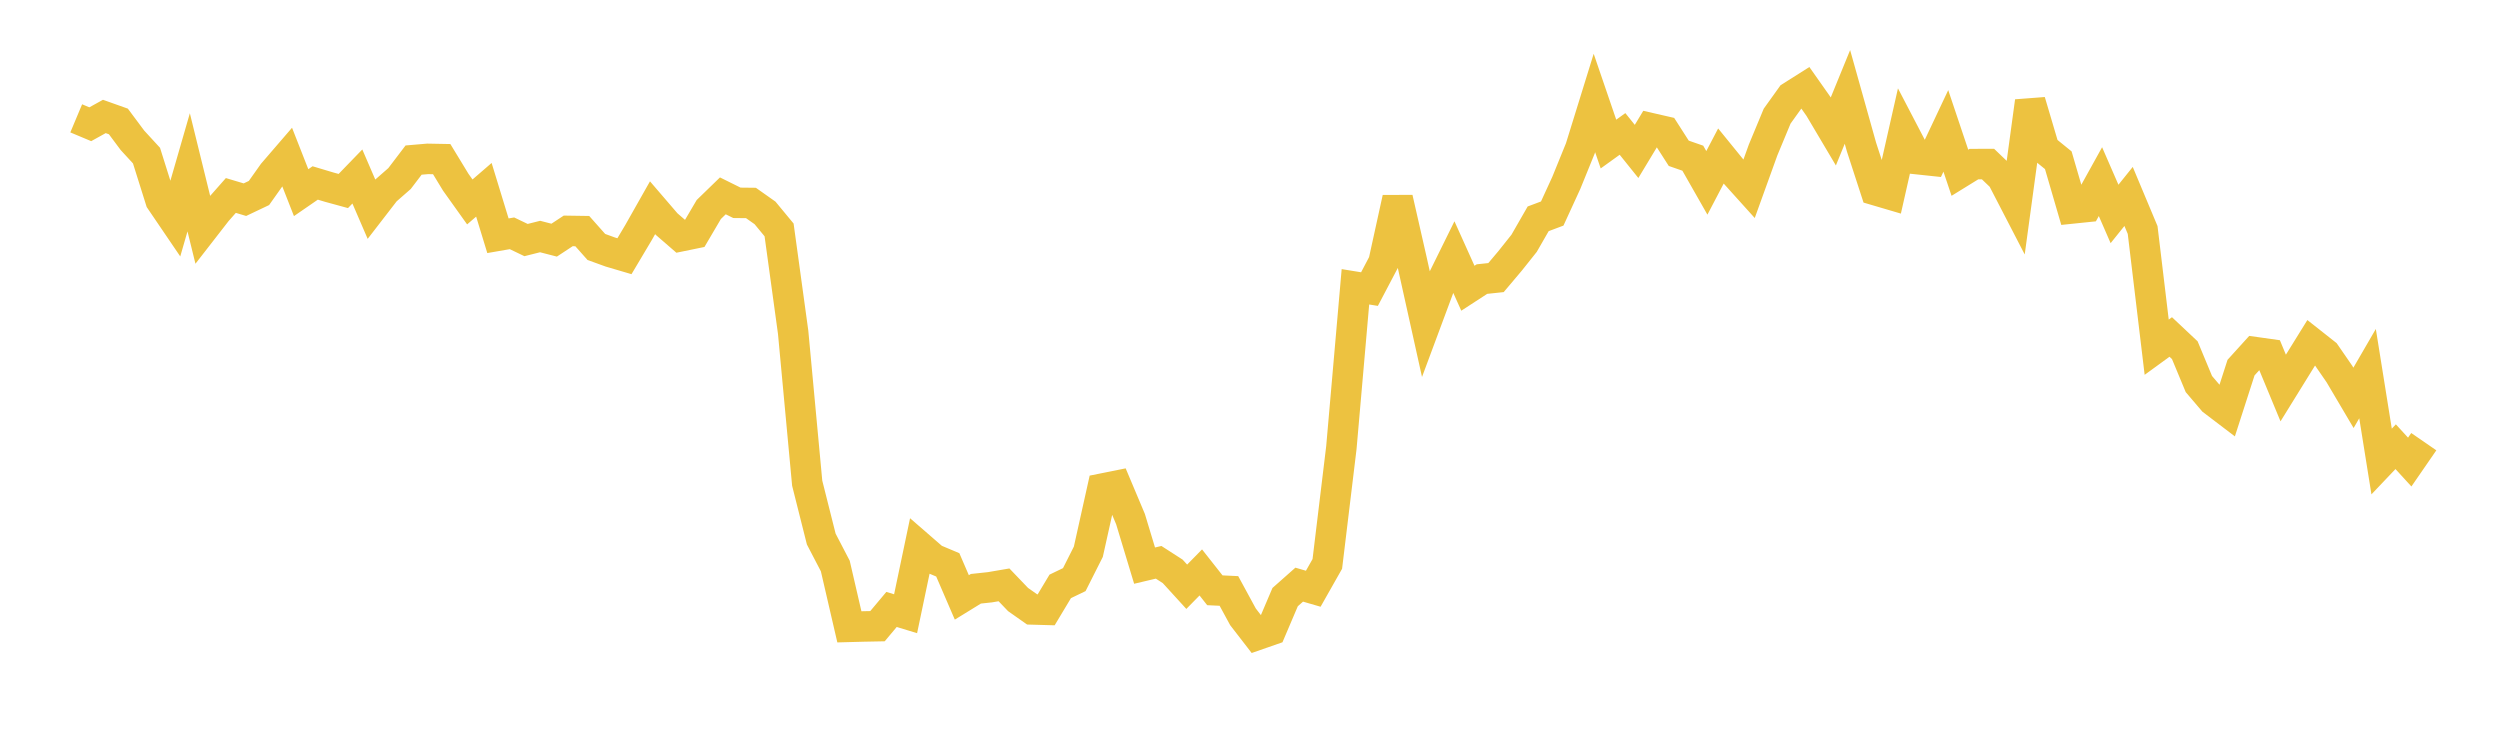 <svg width="164" height="48" xmlns="http://www.w3.org/2000/svg" xmlns:xlink="http://www.w3.org/1999/xlink"><path fill="none" stroke="rgb(237,194,64)" stroke-width="2" d="M5,7.763L5.922,8.15L6.844,7.639L7.766,7.967L8.689,9.205L9.611,10.208L10.533,13.141L11.455,14.498L12.377,11.304L13.299,15.056L14.222,13.868L15.144,12.823L16.066,13.099L16.988,12.661L17.91,11.359L18.832,10.289L19.754,12.638L20.677,12.002L21.599,12.278L22.521,12.53L23.443,11.578L24.365,13.715L25.287,12.521L26.21,11.713L27.132,10.501L28.054,10.422L28.976,10.439L29.898,11.955L30.82,13.247L31.743,12.45L32.665,15.465L33.587,15.305L34.509,15.748L35.431,15.516L36.353,15.754L37.275,15.147L38.198,15.161L39.12,16.2L40.042,16.535L40.964,16.807L41.886,15.257L42.808,13.627L43.731,14.701L44.653,15.5L45.575,15.311L46.497,13.743L47.419,12.848L48.341,13.305L49.263,13.315L50.186,13.967L51.108,15.082L52.03,21.796L52.952,31.696L53.874,35.361L54.796,37.132L55.719,41.121L56.641,41.096L57.563,41.078L58.485,39.979L59.407,40.261L60.329,35.866L61.251,36.666L62.174,37.054L63.096,39.19L64.018,38.623L64.94,38.524L65.862,38.366L66.784,39.329L67.707,39.978L68.629,40.004L69.551,38.467L70.473,38.023L71.395,36.194L72.317,32.052L73.24,31.866L74.162,34.055L75.084,37.105L76.006,36.887L76.928,37.481L77.85,38.491L78.772,37.552L79.695,38.723L80.617,38.766L81.539,40.463L82.461,41.656L83.383,41.335L84.305,39.17L85.228,38.353L86.15,38.621L87.072,36.993L87.994,29.365L88.916,18.814L89.838,18.964L90.76,17.211L91.683,13.004L92.605,17.054L93.527,21.208L94.449,18.729L95.371,16.86L96.293,18.908L97.216,18.308L98.138,18.21L99.06,17.117L99.982,15.959L100.904,14.354L101.826,14.008L102.749,11.998L103.671,9.731L104.593,6.755L105.515,9.45L106.437,8.786L107.359,9.934L108.281,8.405L109.204,8.617L110.126,10.056L111.048,10.377L111.97,11.996L112.892,10.235L113.814,11.369L114.737,12.393L115.659,9.838L116.581,7.619L117.503,6.333L118.425,5.75L119.347,7.06L120.269,8.615L121.192,6.358L122.114,9.645L123.036,12.479L123.958,12.751L124.88,8.675L125.802,10.443L126.725,10.541L127.647,8.587L128.569,11.333L129.491,10.764L130.413,10.762L131.335,11.646L132.257,13.427L133.18,6.649L134.102,9.763L135.024,10.512L135.946,13.674L136.868,13.579L137.79,11.915L138.713,14.035L139.635,12.887L140.557,15.087L141.479,22.777L142.401,22.106L143.323,22.973L144.246,25.193L145.168,26.274L146.09,26.976L147.012,24.116L147.934,23.099L148.856,23.229L149.778,25.454L150.701,23.962L151.623,22.474L152.545,23.201L153.467,24.538L154.389,26.099L155.311,24.51L156.234,30.275L157.156,29.304L158.078,30.311L159,28.974"></path></svg>